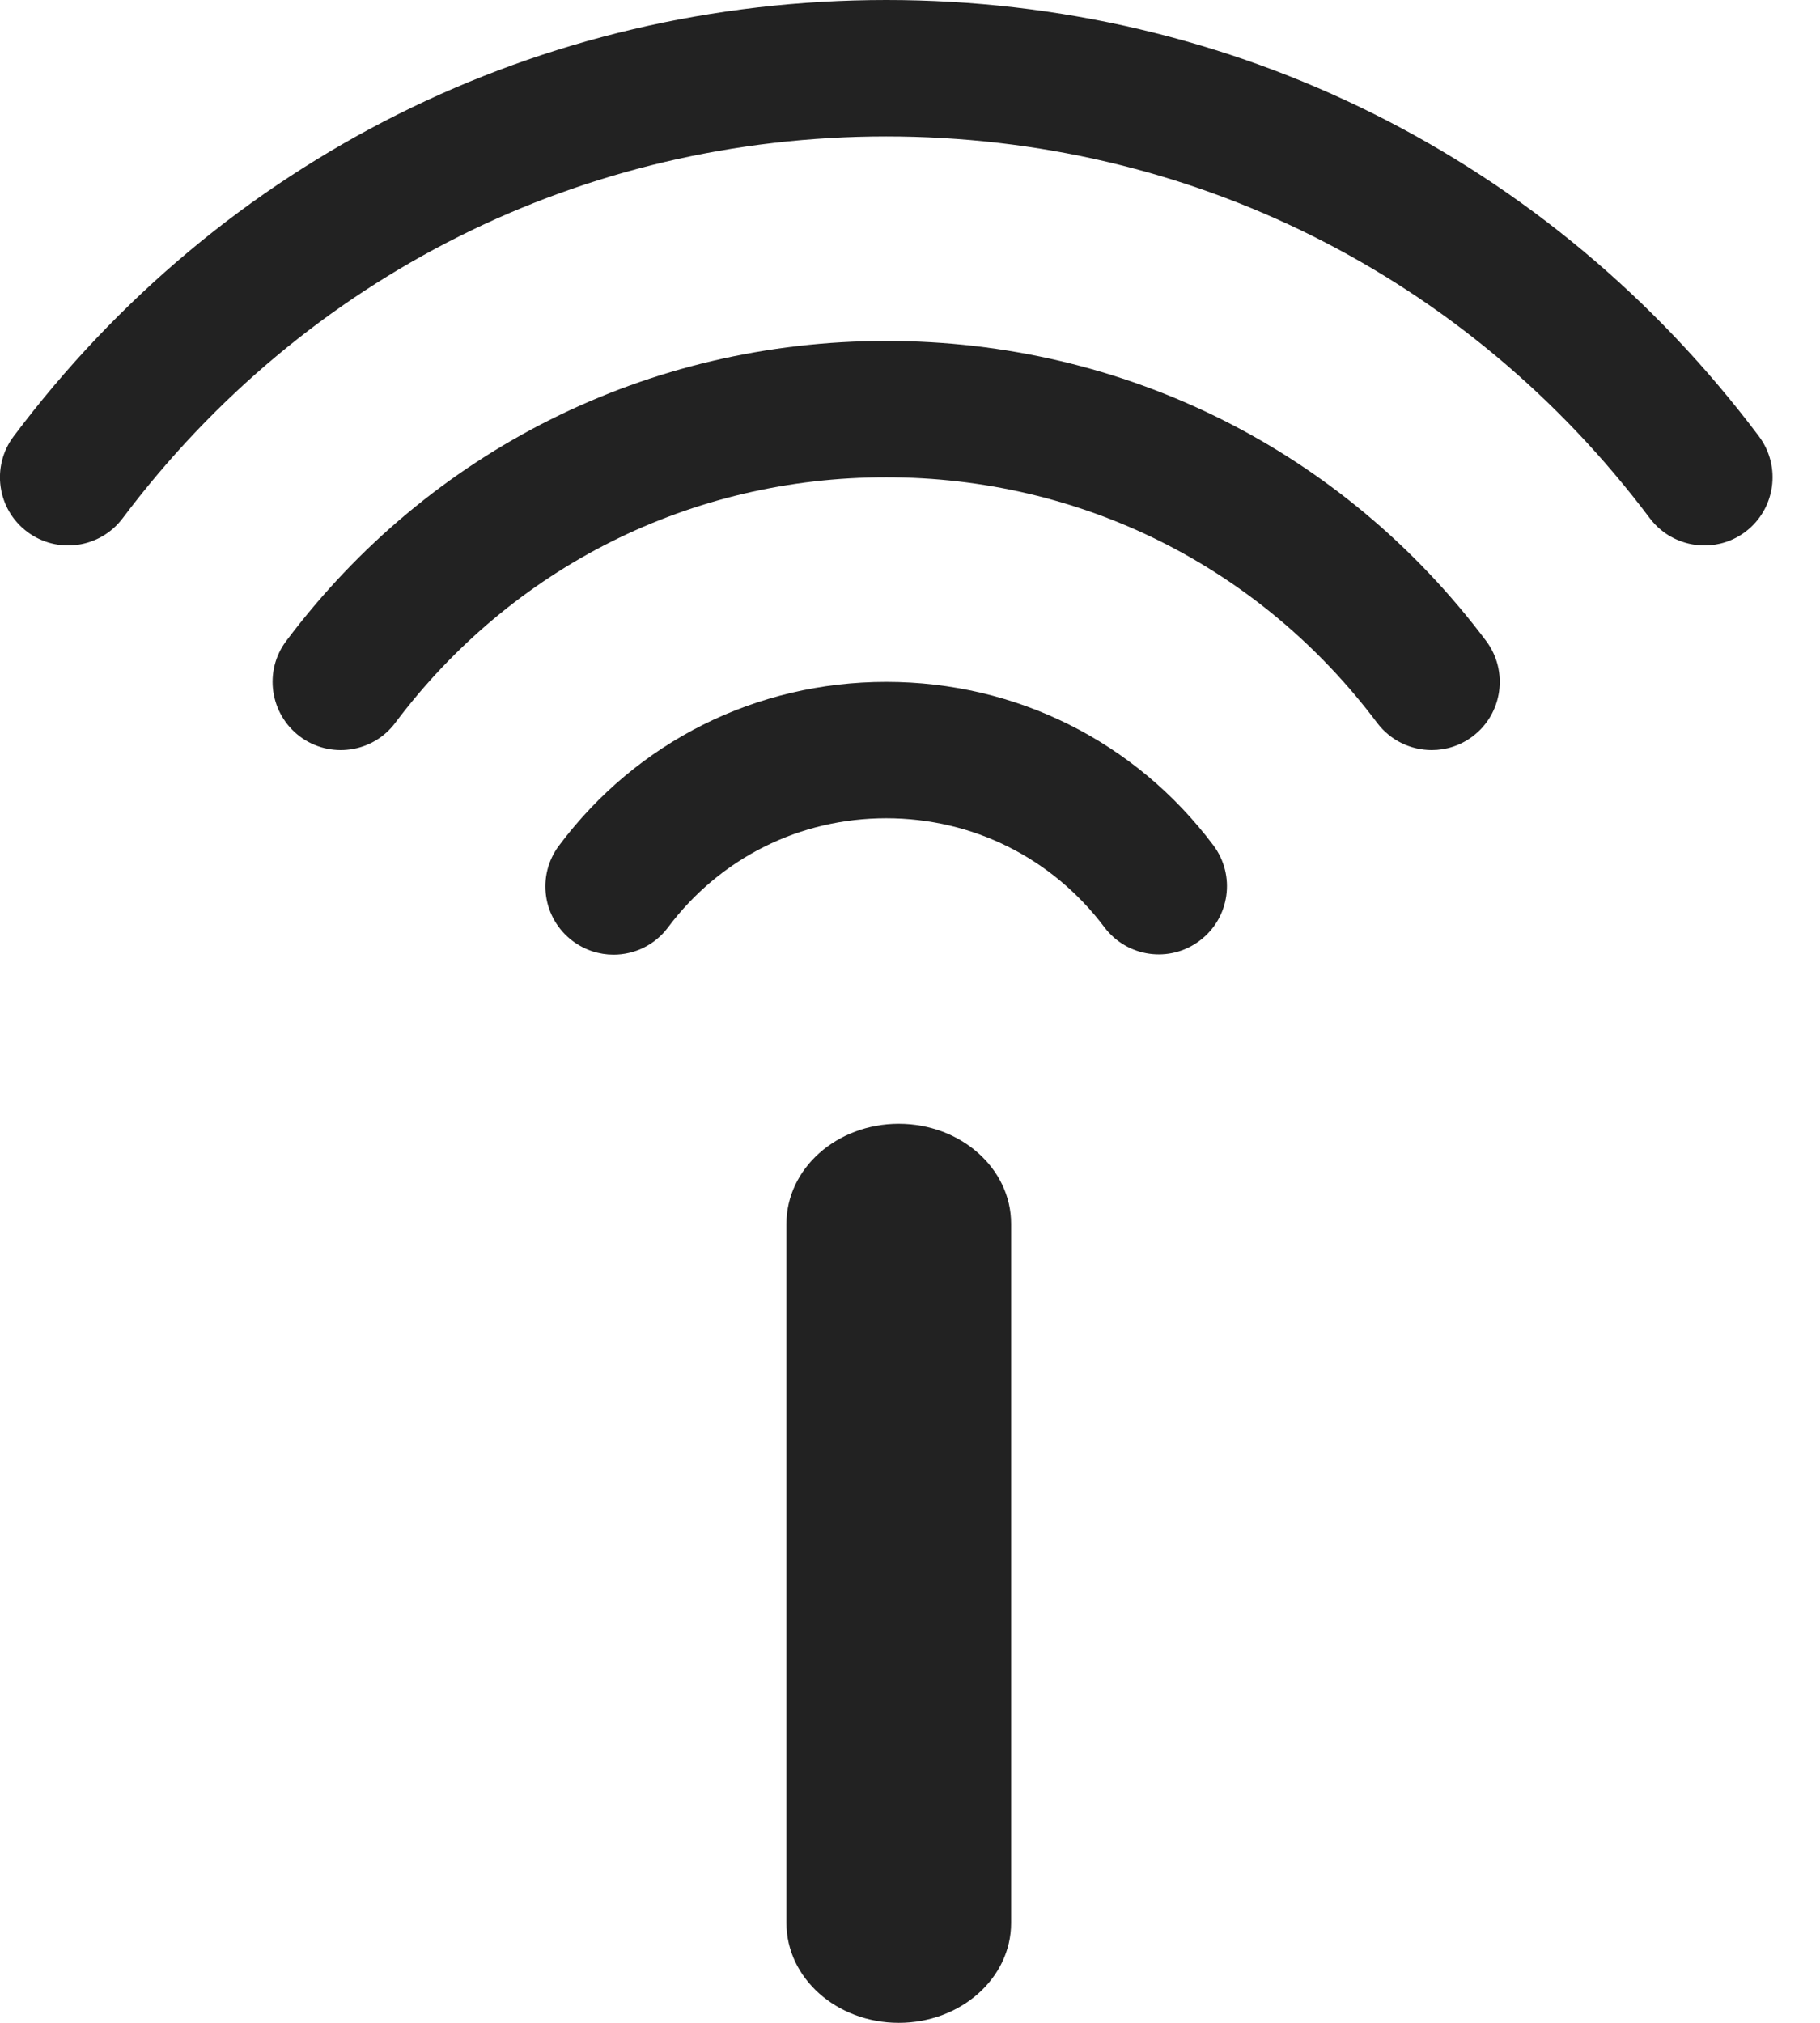 <svg fill="none" height="20" viewBox="0 0 18 20" width="18" xmlns="http://www.w3.org/2000/svg"><g fill="#222"><path d="m6.068 9.439c-.141 0-.282-.044-.404-.135-.298-.223-.359-.646-.135-.944.771-1.029 1.951-1.618 3.236-1.618 1.283 0 2.462.588 3.234 1.614.224.297.165.72-.133.944-.298.225-.72.165-.944-.133-.516-.685-1.302-1.077-2.157-1.077-.857 0-1.643.393-2.158 1.079-.132.177-.334.27-.54.27z"/><path d="m14.16 7.416c-.205 0-.407-.093-.54-.269-1.159-1.543-2.929-2.428-4.856-2.428-1.927 0-3.696.885-4.855 2.428-.223.298-.647.357-.944.134-.297-.224-.358-.647-.134-.944 1.416-1.885 3.579-2.966 5.934-2.966 2.354 0 4.517 1.081 5.933 2.966.223.298.163.721-.134.944-.121.091-.263.135-.404.135z"/><path d="m16.857 5.393c-.205 0-.407-.093-.54-.269-1.803-2.399-4.556-3.775-7.553-3.775-2.996 0-5.748 1.376-7.551 3.775-.224.298-.646.357-.944.134-.298-.224-.358-.646-.134-.944 2.06-2.742 5.206-4.314 8.631-4.314 3.424 0 6.57 1.572 8.63 4.314.223.298.163.72-.134.944-.121.091-.263.135-.404.135z"/><path d="m8.889 20c-.614 0-1.111-.442-1.111-.987v-6.914c0-.545.498-.988 1.111-.988s1.111.442 1.111.988v6.914c0 .545-.497.987-1.111.987z"/></g></svg>